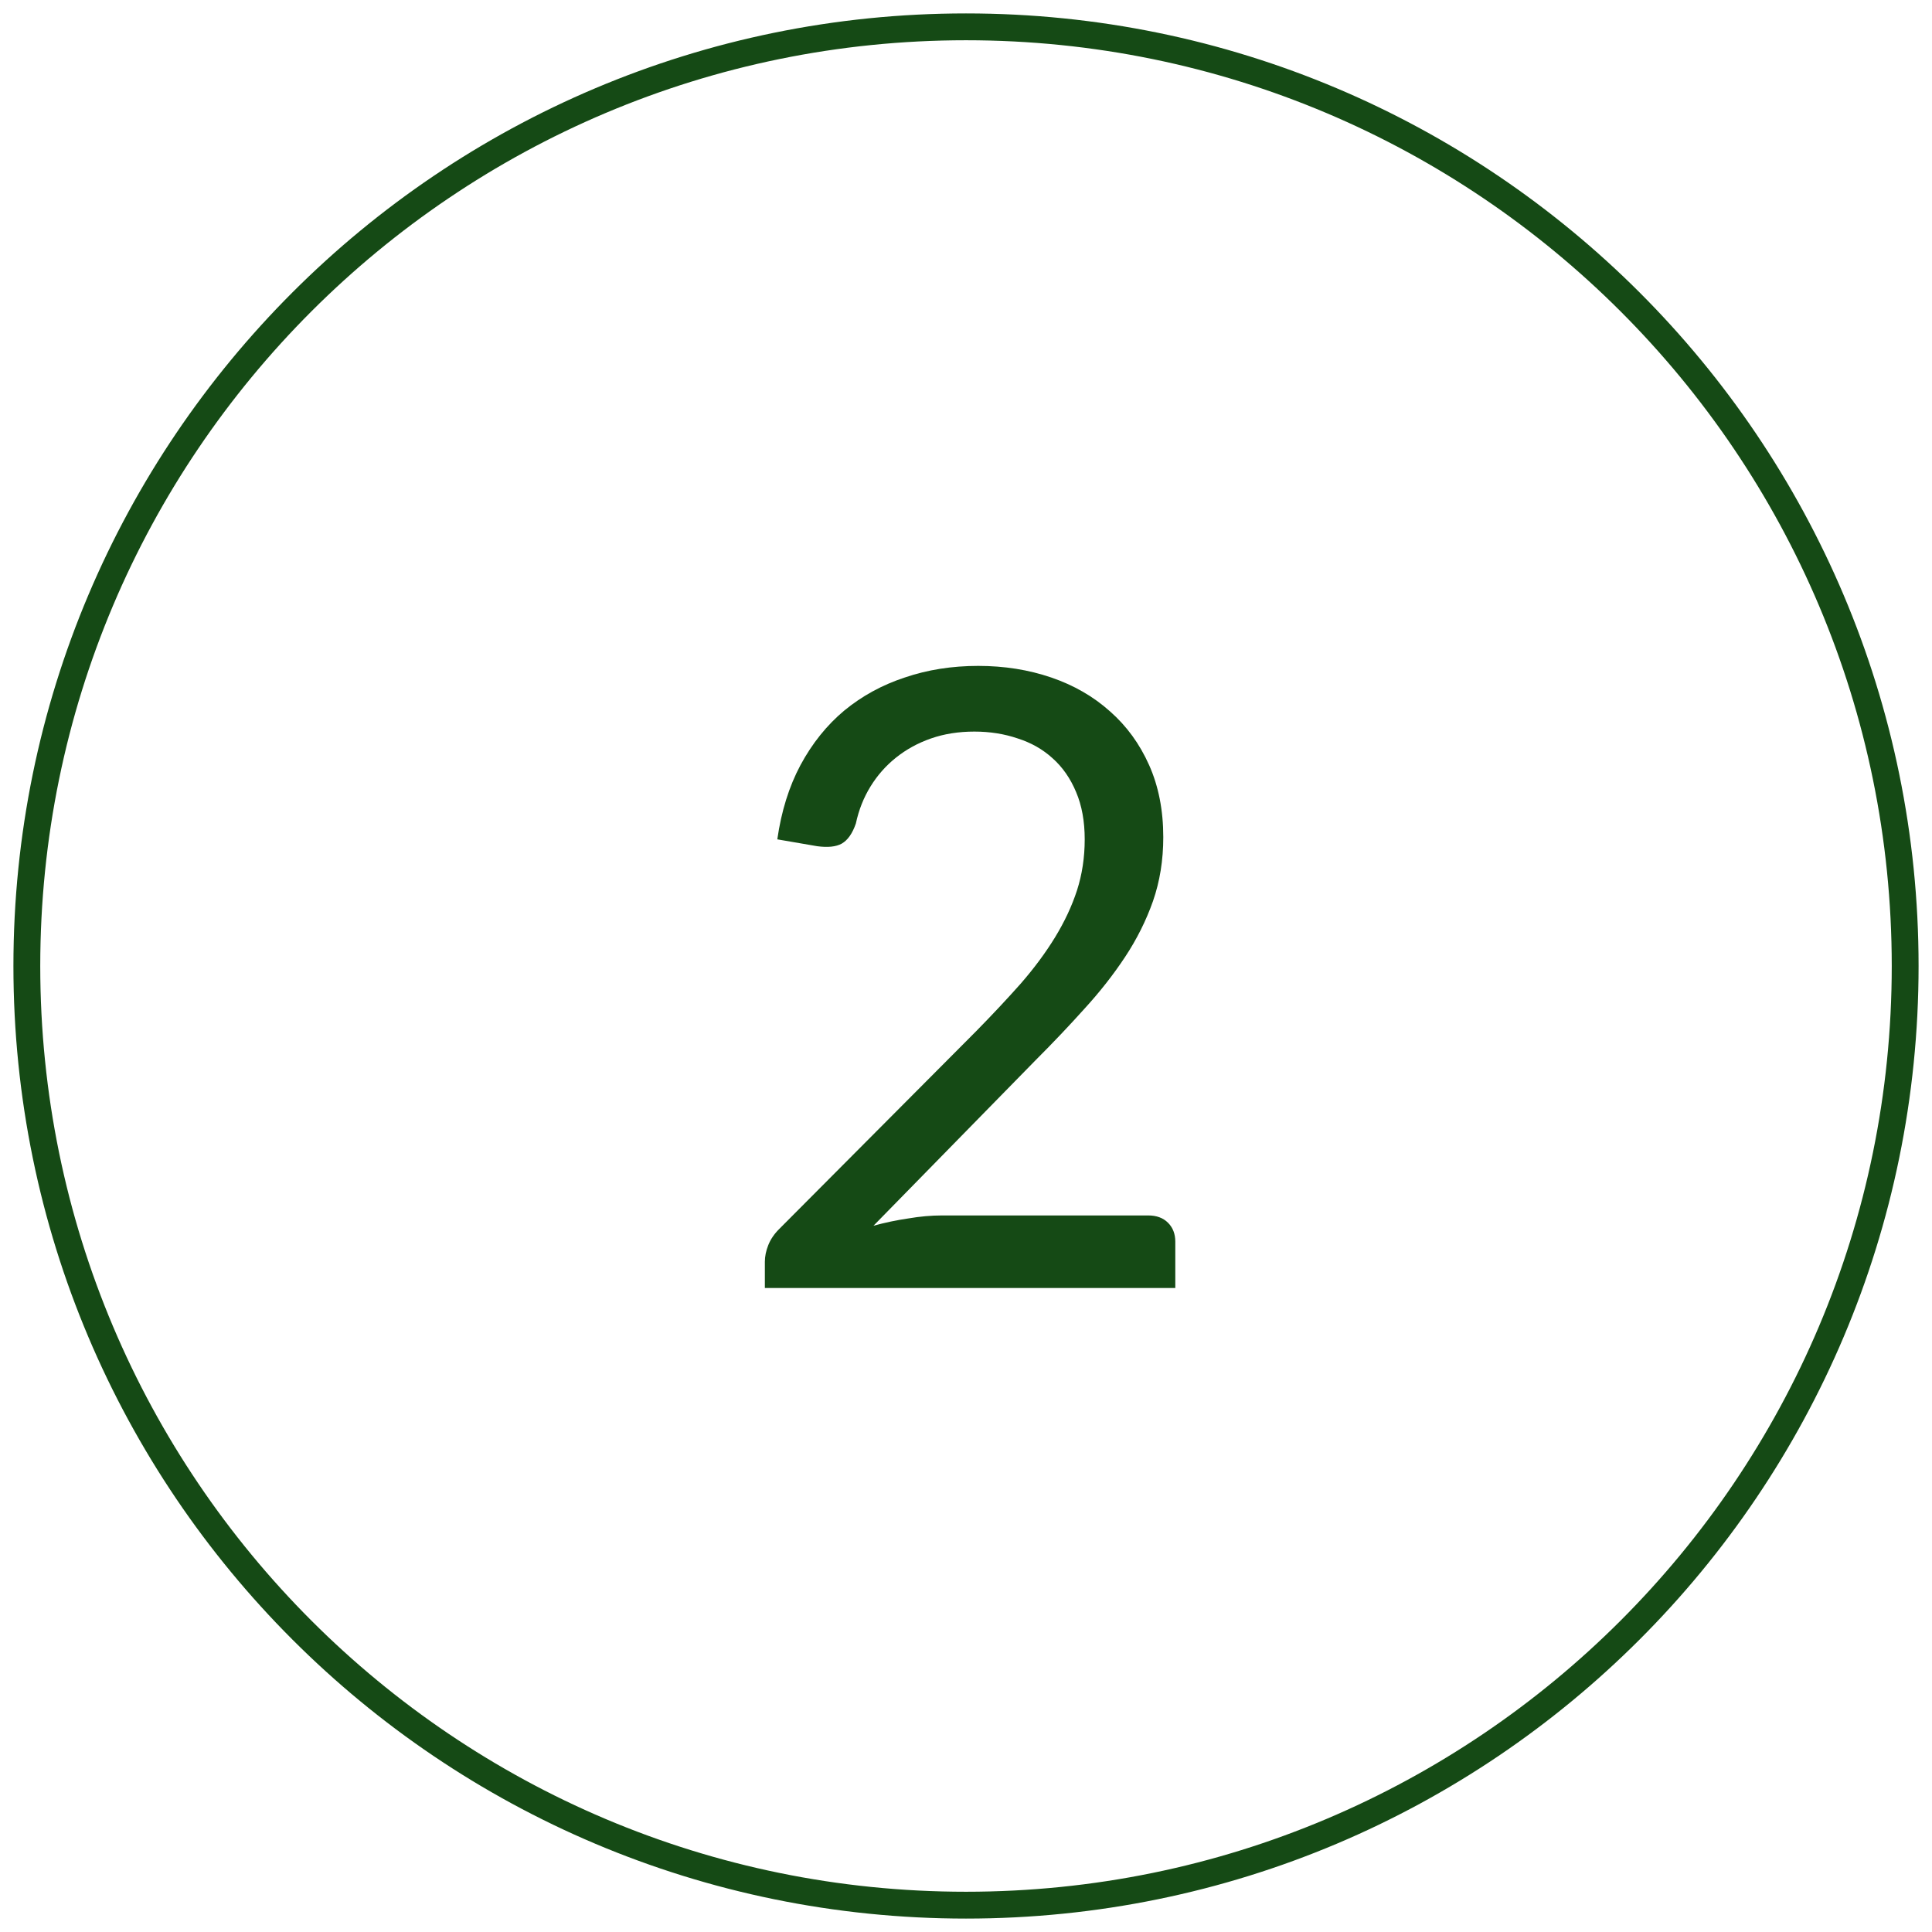 <?xml version="1.0" encoding="UTF-8"?> <svg xmlns="http://www.w3.org/2000/svg" width="72" height="72" viewBox="0 0 72 72" fill="none"> <path d="M71 36C71 55.33 55.33 71 36 71C16.67 71 1 55.33 1 36C1 16.67 16.67 1 36 1C55.33 1 71 16.67 71 36Z" stroke="#154A15"></path> <path d="M36.456 24.816C37.427 24.816 38.333 24.96 39.176 25.248C40.019 25.536 40.749 25.957 41.368 26.512C41.987 27.056 42.472 27.723 42.824 28.512C43.176 29.301 43.352 30.197 43.352 31.2C43.352 32.053 43.224 32.848 42.968 33.584C42.712 34.309 42.365 35.003 41.928 35.664C41.491 36.325 40.984 36.971 40.408 37.6C39.843 38.229 39.24 38.864 38.6 39.504L32.552 45.68C32.979 45.563 33.411 45.472 33.848 45.408C34.285 45.333 34.707 45.296 35.112 45.296H42.792C43.101 45.296 43.347 45.387 43.528 45.568C43.709 45.749 43.8 45.984 43.8 46.272V48H28.504V47.024C28.504 46.821 28.547 46.613 28.632 46.4C28.717 46.187 28.851 45.989 29.032 45.808L36.376 38.432C36.984 37.813 37.539 37.221 38.04 36.656C38.541 36.08 38.968 35.504 39.32 34.928C39.672 34.352 39.944 33.771 40.136 33.184C40.328 32.587 40.424 31.952 40.424 31.28C40.424 30.608 40.317 30.021 40.104 29.52C39.891 29.008 39.597 28.587 39.224 28.256C38.861 27.925 38.429 27.68 37.928 27.52C37.427 27.349 36.888 27.264 36.312 27.264C35.725 27.264 35.187 27.349 34.696 27.52C34.205 27.691 33.768 27.931 33.384 28.24C33.011 28.539 32.696 28.896 32.44 29.312C32.184 29.728 32.003 30.187 31.896 30.688C31.768 31.061 31.592 31.312 31.368 31.44C31.155 31.557 30.851 31.589 30.456 31.536L28.968 31.28C29.117 30.235 29.405 29.312 29.832 28.512C30.269 27.701 30.813 27.024 31.464 26.48C32.125 25.936 32.877 25.525 33.72 25.248C34.563 24.96 35.475 24.816 36.456 24.816Z" fill="#154A15"></path> </svg> 